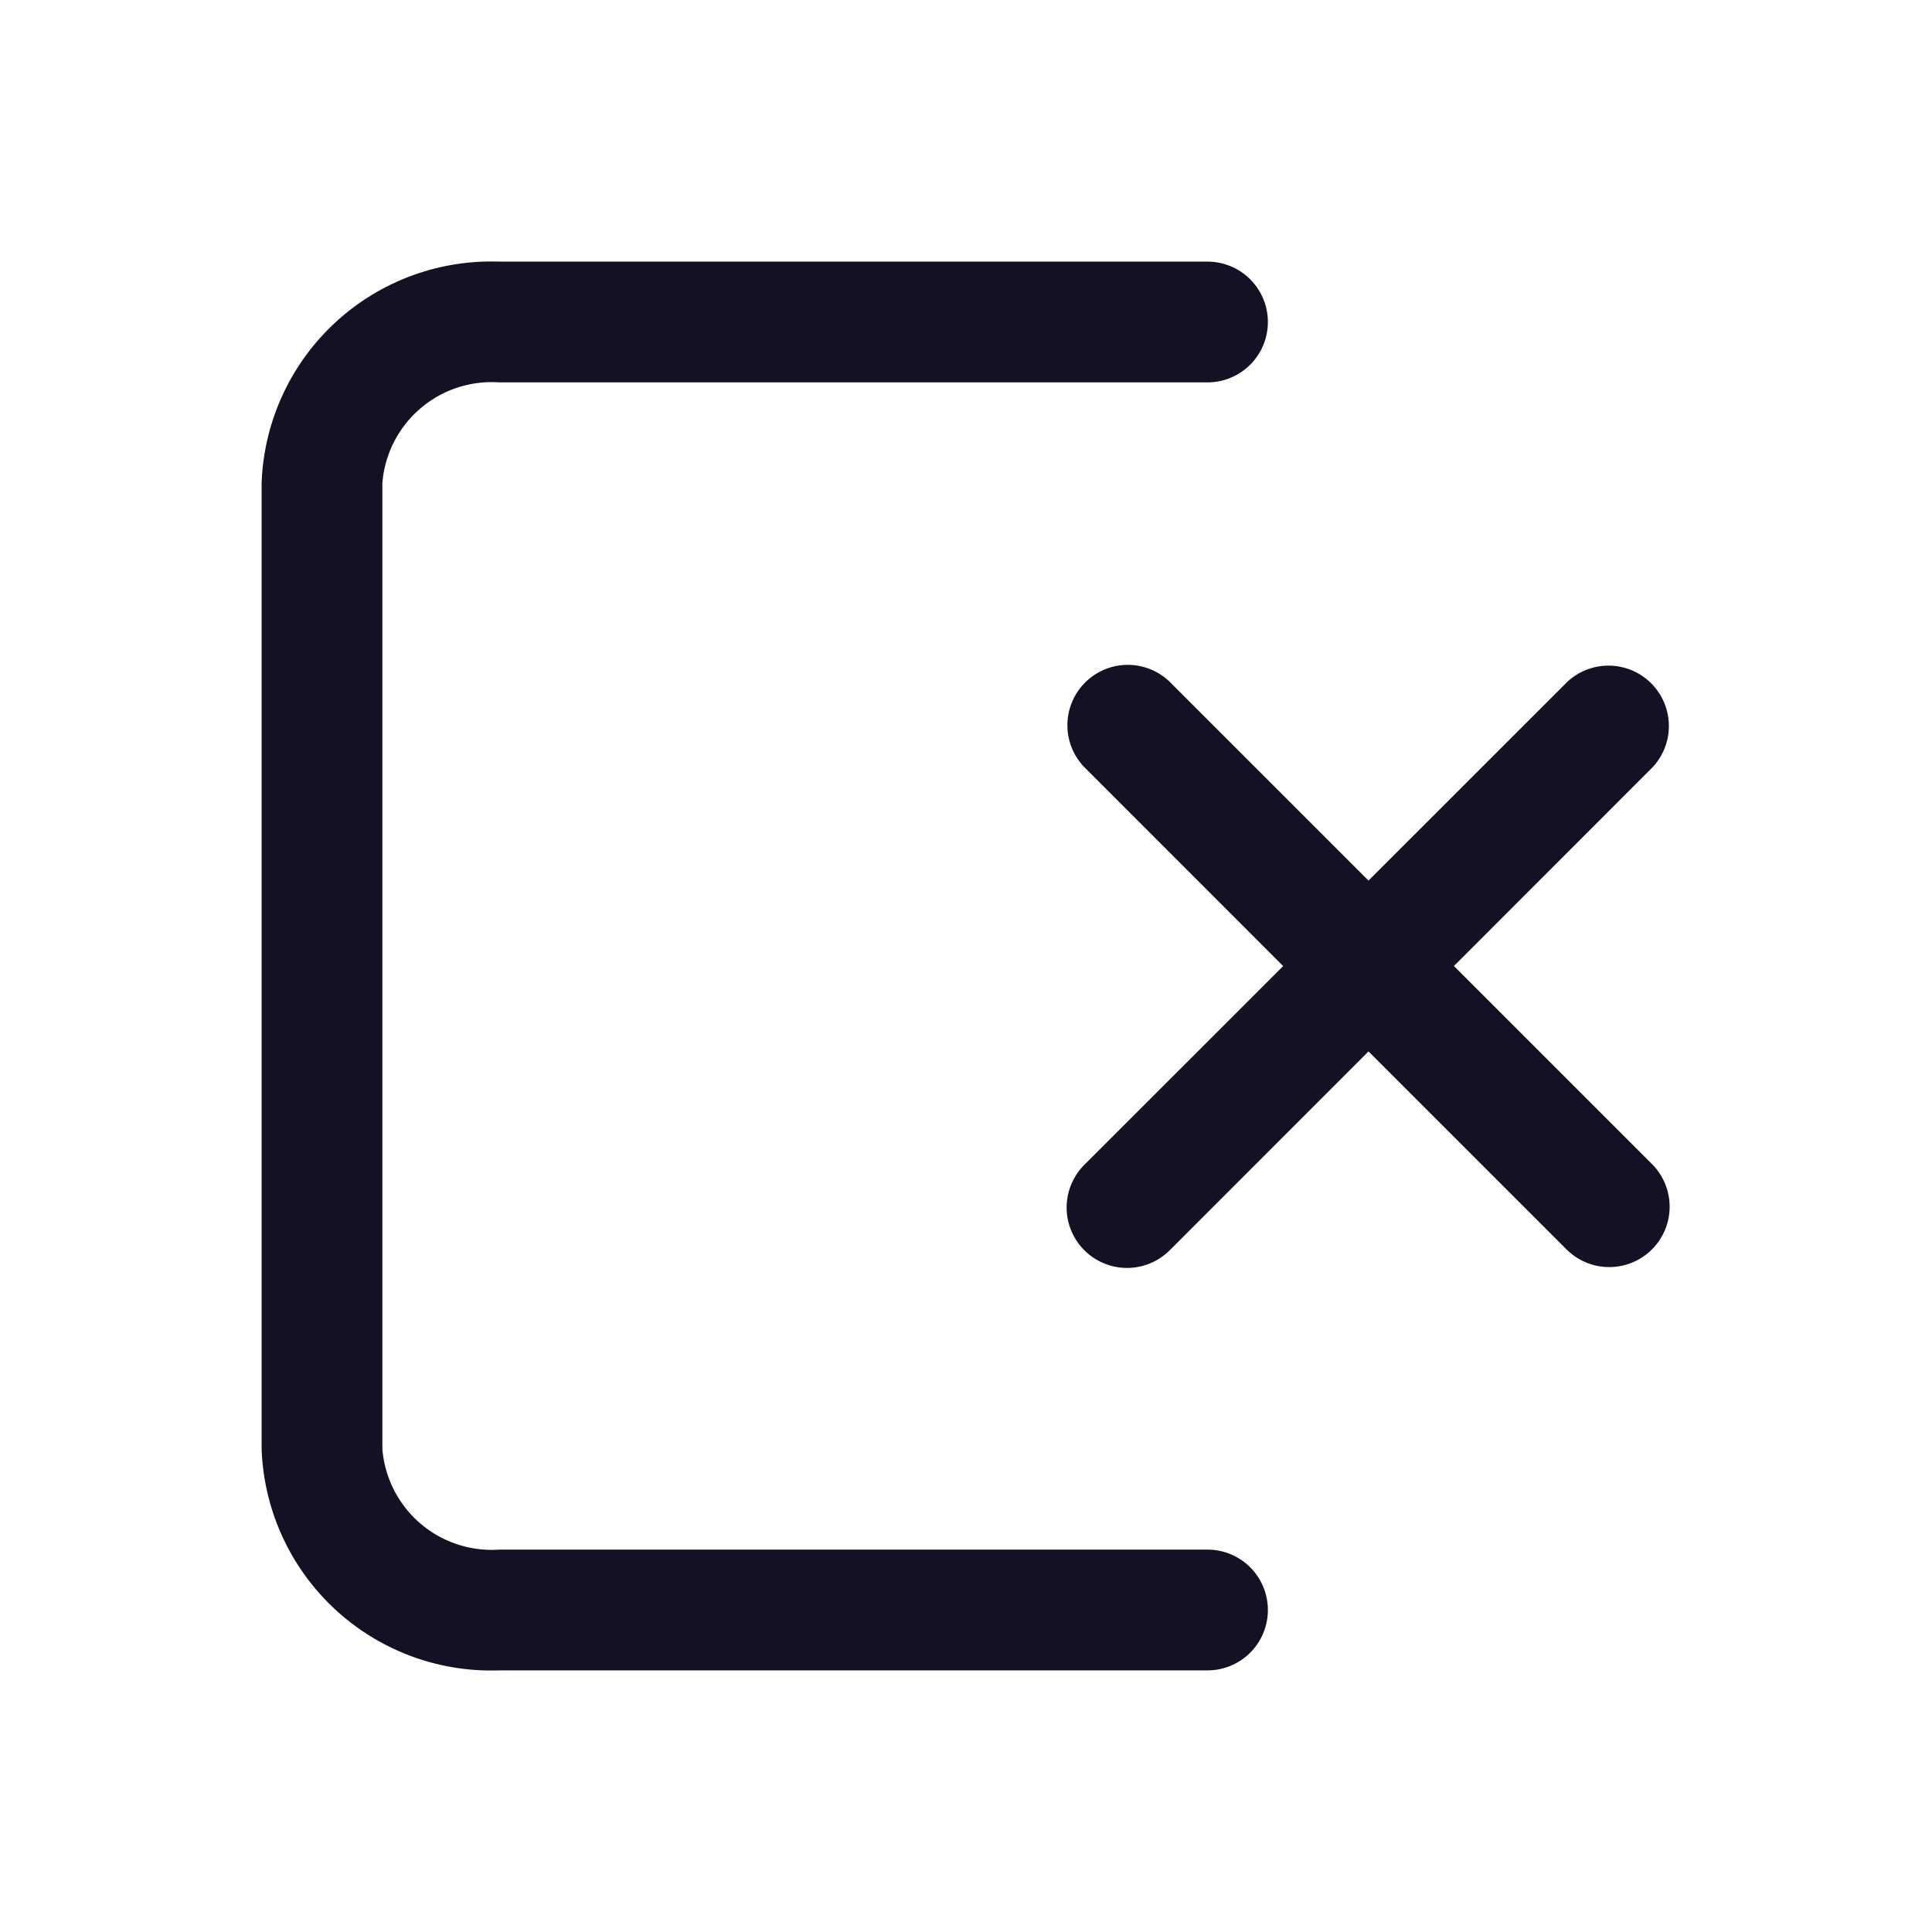 <?xml version="1.0" encoding="utf-8"?><!-- Скачано с сайта svg4.ru / Downloaded from svg4.ru -->
<svg width="800px" height="800px" viewBox="0 0 24 24" id="_24x24_On_Light_Session-Abandon" data-name="24x24/On Light/Session-Abandon" xmlns="http://www.w3.org/2000/svg">
  <rect id="view-box" width="24" height="24" fill="none"/>
  <path id="Shape" d="M2.95,17.5A2.853,2.853,0,0,1,0,14.75v-12A2.854,2.854,0,0,1,2.95,0h8.8a.75.75,0,0,1,0,1.5H2.95A1.362,1.362,0,0,0,1.5,2.75v12A1.363,1.363,0,0,0,2.95,16h8.8a.75.75,0,0,1,0,1.5Zm13.27-5.219-2.47-2.47-2.469,2.47a.75.75,0,0,1-1.061-1.061l2.47-2.469L10.22,6.28a.75.75,0,0,1,1.061-1.06L13.75,7.689,16.22,5.22a.75.75,0,0,1,1.06,1.06L14.811,8.75l2.469,2.469a.75.75,0,0,1-1.06,1.061Z" transform="translate(3.25 3.25)" fill="#141124"/>
</svg>